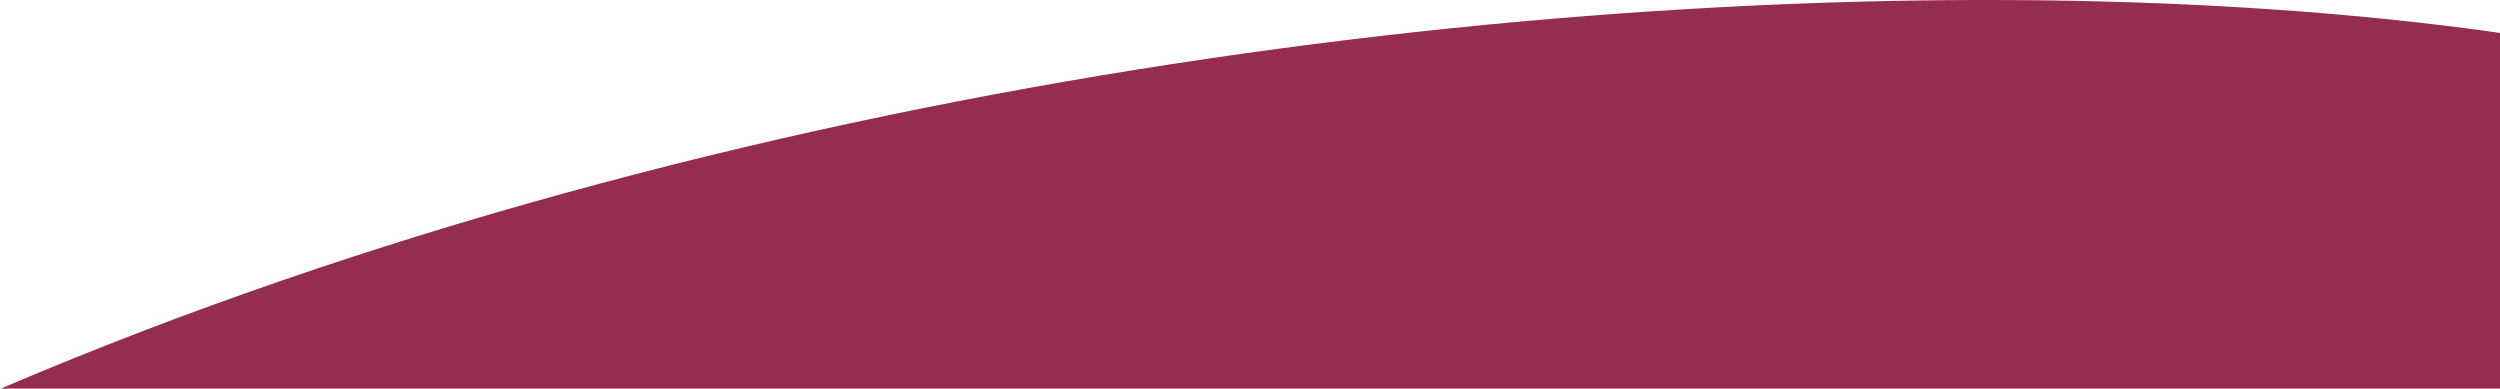 <?xml version="1.0" encoding="UTF-8"?>
<svg width="1010px" height="157px" viewBox="0 0 1010 157" version="1.1" xmlns="http://www.w3.org/2000/svg" xmlns:xlink="http://www.w3.org/1999/xlink">
    <title>Fill 1 Copy</title>
    <g id="Symbols" stroke="none" stroke-width="1" fill="none" fill-rule="evenodd">
        <g id="Fill-1-Copy" transform="translate(-10, 0)" fill="#952D4F">
            <path d="M-499,648 C-369.955,226.854 24.009,72.581 270.419,22.475 C654.453,-55.525 1557.768,56.107 1828.763,569.886 C1828.763,569.886 1842.851,596.629 1843,626.863 L-499,648 Z" transform="translate(672, 324) scale(-1, 1) translate(-672, -324) "></path>
        </g>
    </g>
</svg>